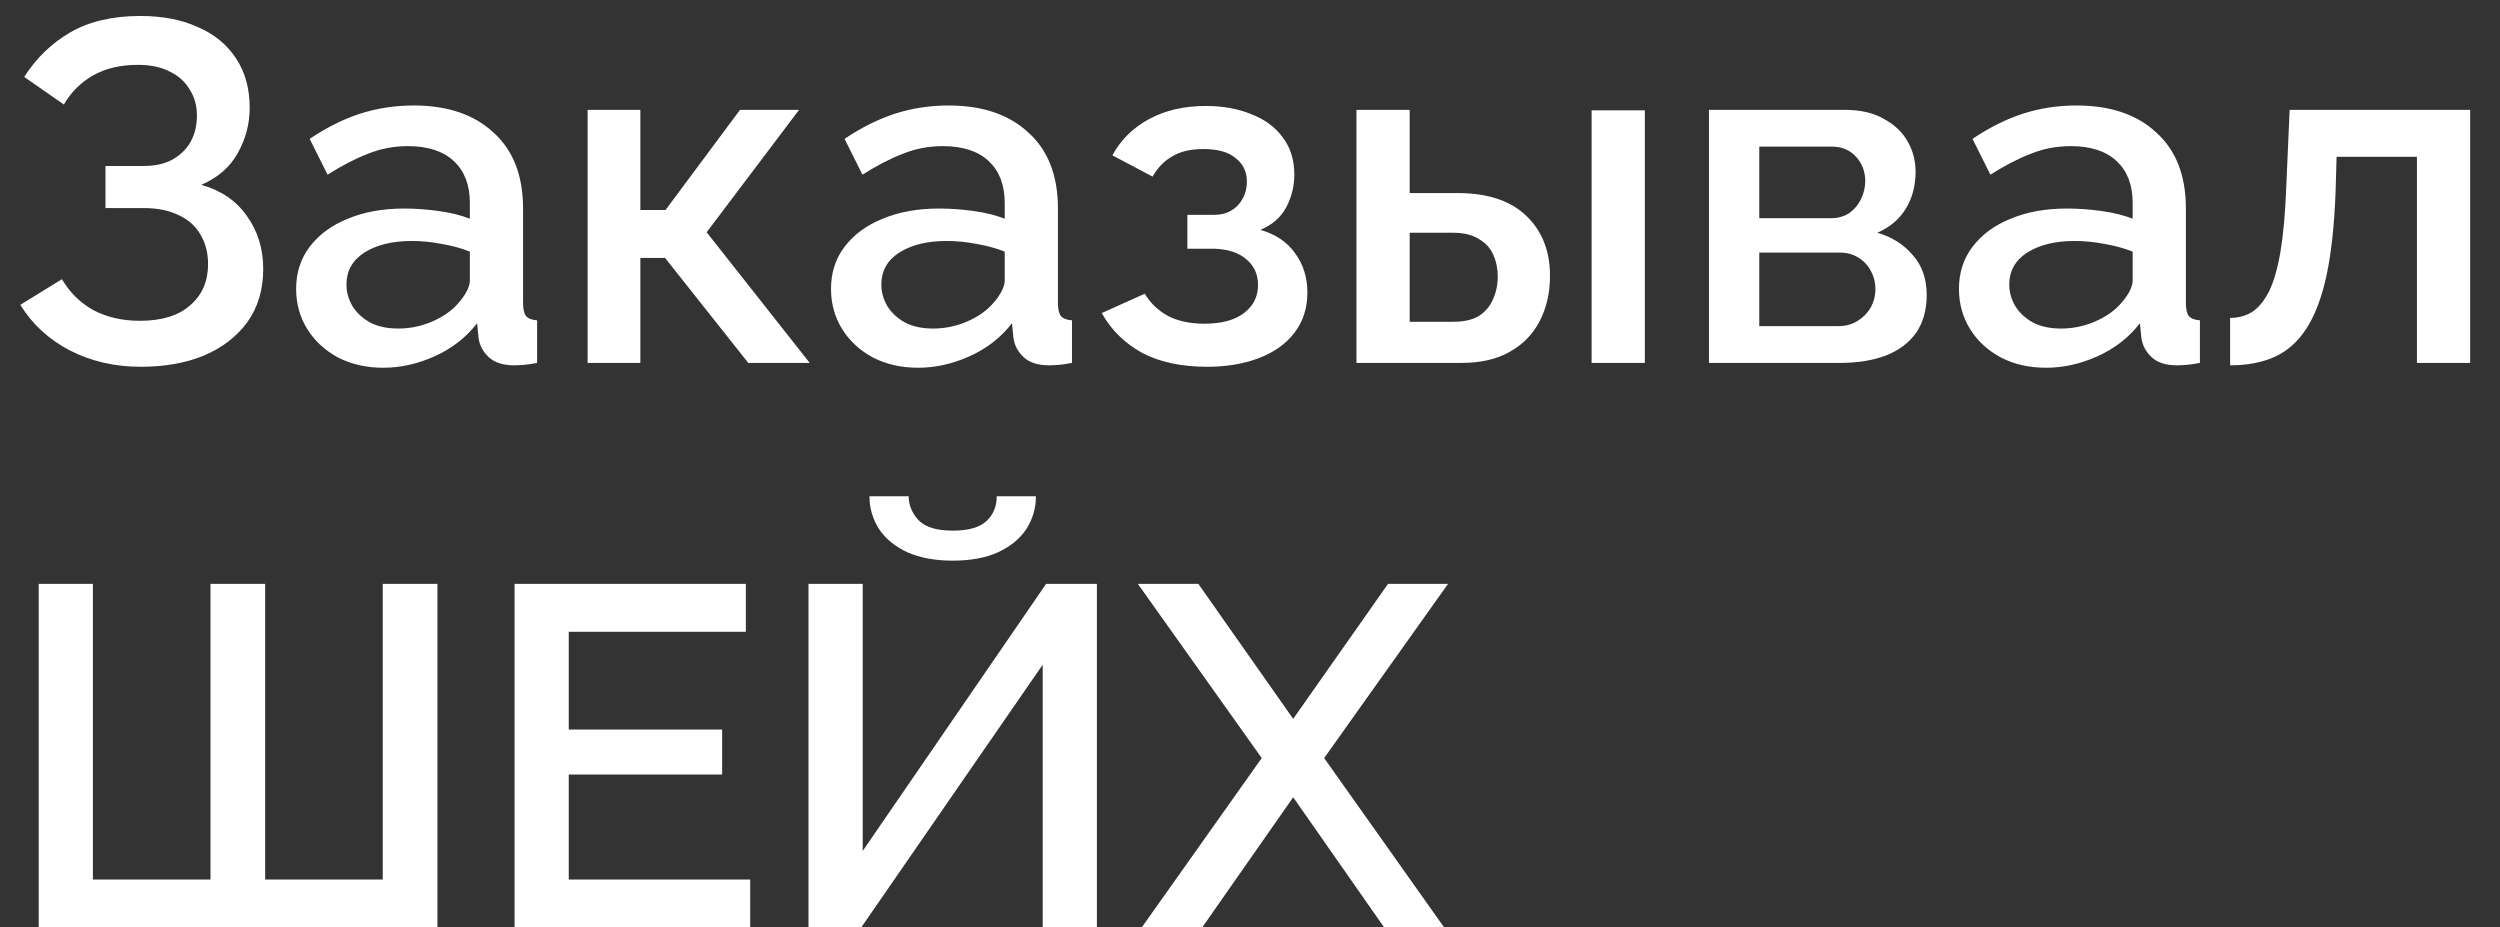 <?xml version="1.0" encoding="UTF-8"?> <svg xmlns="http://www.w3.org/2000/svg" width="62" height="23" viewBox="0 0 62 23" fill="none"><rect x="0" y="0" width="62" height="23" fill="#333333" stroke="none"/> <path d="M3.492 9.096C2.844 9.096 2.256 8.96 1.728 8.688C1.208 8.416 0.8 8.04 0.504 7.56L1.536 6.924C1.728 7.252 1.988 7.508 2.316 7.692C2.652 7.868 3.036 7.956 3.468 7.956C4.012 7.956 4.428 7.828 4.716 7.572C5.012 7.316 5.16 6.976 5.16 6.552C5.16 6.28 5.1 6.04 4.98 5.832C4.86 5.616 4.68 5.452 4.44 5.34C4.2 5.22 3.908 5.16 3.564 5.16H2.616V4.116H3.564C3.844 4.116 4.08 4.064 4.272 3.96C4.472 3.848 4.624 3.7 4.728 3.516C4.832 3.324 4.884 3.108 4.884 2.868C4.884 2.62 4.824 2.404 4.704 2.22C4.592 2.028 4.428 1.88 4.212 1.776C3.996 1.664 3.732 1.608 3.42 1.608C2.988 1.608 2.616 1.696 2.304 1.872C2 2.048 1.76 2.288 1.584 2.592L0.6 1.908C0.896 1.444 1.276 1.076 1.74 0.804C2.212 0.532 2.792 0.396 3.48 0.396C4.032 0.396 4.508 0.488 4.908 0.672C5.316 0.848 5.632 1.108 5.856 1.452C6.08 1.788 6.192 2.196 6.192 2.676C6.192 3.076 6.092 3.452 5.892 3.804C5.7 4.148 5.4 4.408 4.992 4.584C5.48 4.72 5.856 4.976 6.12 5.352C6.392 5.728 6.528 6.168 6.528 6.672C6.528 7.184 6.396 7.624 6.132 7.992C5.868 8.352 5.508 8.628 5.052 8.82C4.604 9.004 4.084 9.096 3.492 9.096ZM7.344 7.164C7.344 6.764 7.456 6.416 7.68 6.12C7.912 5.816 8.228 5.584 8.628 5.424C9.028 5.256 9.492 5.172 10.02 5.172C10.3 5.172 10.584 5.192 10.872 5.232C11.168 5.272 11.428 5.336 11.652 5.424V5.028C11.652 4.588 11.52 4.244 11.256 3.996C10.992 3.748 10.612 3.624 10.116 3.624C9.764 3.624 9.432 3.688 9.12 3.816C8.808 3.936 8.476 4.108 8.124 4.332L7.68 3.444C8.096 3.164 8.512 2.956 8.928 2.82C9.352 2.684 9.796 2.616 10.26 2.616C11.1 2.616 11.76 2.84 12.24 3.288C12.728 3.728 12.972 4.356 12.972 5.172V7.512C12.972 7.664 12.996 7.772 13.044 7.836C13.1 7.9 13.192 7.936 13.32 7.944V9C13.2 9.024 13.092 9.04 12.996 9.048C12.9 9.056 12.82 9.06 12.756 9.06C12.476 9.06 12.264 8.992 12.12 8.856C11.976 8.72 11.892 8.56 11.868 8.376L11.832 8.016C11.56 8.368 11.212 8.64 10.788 8.832C10.364 9.024 9.936 9.12 9.504 9.12C9.088 9.12 8.716 9.036 8.388 8.868C8.06 8.692 7.804 8.456 7.62 8.16C7.436 7.864 7.344 7.532 7.344 7.164ZM11.34 7.548C11.436 7.444 11.512 7.34 11.568 7.236C11.624 7.132 11.652 7.04 11.652 6.96V6.24C11.428 6.152 11.192 6.088 10.944 6.048C10.696 6 10.452 5.976 10.212 5.976C9.732 5.976 9.34 6.072 9.036 6.264C8.74 6.456 8.592 6.72 8.592 7.056C8.592 7.24 8.64 7.416 8.736 7.584C8.84 7.752 8.984 7.888 9.168 7.992C9.36 8.096 9.596 8.148 9.876 8.148C10.164 8.148 10.44 8.092 10.704 7.98C10.968 7.868 11.18 7.724 11.34 7.548ZM14.573 9V2.724H15.881V5.208H16.505L18.353 2.724H19.817L17.525 5.76L20.081 9H18.557L16.493 6.396H15.881V9H14.573ZM20.609 7.164C20.609 6.764 20.721 6.416 20.945 6.12C21.177 5.816 21.493 5.584 21.893 5.424C22.293 5.256 22.757 5.172 23.285 5.172C23.565 5.172 23.849 5.192 24.137 5.232C24.433 5.272 24.693 5.336 24.917 5.424V5.028C24.917 4.588 24.785 4.244 24.521 3.996C24.257 3.748 23.877 3.624 23.381 3.624C23.029 3.624 22.697 3.688 22.385 3.816C22.073 3.936 21.741 4.108 21.389 4.332L20.945 3.444C21.361 3.164 21.777 2.956 22.193 2.82C22.617 2.684 23.061 2.616 23.525 2.616C24.365 2.616 25.025 2.84 25.505 3.288C25.993 3.728 26.237 4.356 26.237 5.172V7.512C26.237 7.664 26.261 7.772 26.309 7.836C26.365 7.9 26.457 7.936 26.585 7.944V9C26.465 9.024 26.357 9.04 26.261 9.048C26.165 9.056 26.085 9.06 26.021 9.06C25.741 9.06 25.529 8.992 25.385 8.856C25.241 8.72 25.157 8.56 25.133 8.376L25.097 8.016C24.825 8.368 24.477 8.64 24.053 8.832C23.629 9.024 23.201 9.12 22.769 9.12C22.353 9.12 21.981 9.036 21.653 8.868C21.325 8.692 21.069 8.456 20.885 8.16C20.701 7.864 20.609 7.532 20.609 7.164ZM24.605 7.548C24.701 7.444 24.777 7.34 24.833 7.236C24.889 7.132 24.917 7.04 24.917 6.96V6.24C24.693 6.152 24.457 6.088 24.209 6.048C23.961 6 23.717 5.976 23.477 5.976C22.997 5.976 22.605 6.072 22.301 6.264C22.005 6.456 21.857 6.72 21.857 7.056C21.857 7.24 21.905 7.416 22.001 7.584C22.105 7.752 22.249 7.888 22.433 7.992C22.625 8.096 22.861 8.148 23.141 8.148C23.429 8.148 23.705 8.092 23.969 7.98C24.233 7.868 24.445 7.724 24.605 7.548ZM29.939 9.096C29.299 9.096 28.759 8.98 28.319 8.748C27.887 8.508 27.555 8.18 27.323 7.764L28.391 7.284C28.527 7.516 28.719 7.7 28.967 7.836C29.215 7.964 29.515 8.028 29.867 8.028C30.291 8.028 30.619 7.94 30.851 7.764C31.083 7.588 31.199 7.356 31.199 7.068C31.199 6.804 31.103 6.592 30.911 6.432C30.719 6.264 30.447 6.176 30.095 6.168H29.447V5.328H30.119C30.279 5.328 30.419 5.292 30.539 5.22C30.659 5.148 30.751 5.052 30.815 4.932C30.887 4.804 30.923 4.66 30.923 4.5C30.923 4.26 30.831 4.068 30.647 3.924C30.471 3.772 30.203 3.696 29.843 3.696C29.531 3.696 29.275 3.756 29.075 3.876C28.875 3.988 28.711 4.156 28.583 4.38L27.587 3.852C27.795 3.468 28.099 3.168 28.499 2.952C28.899 2.736 29.367 2.628 29.903 2.628C30.327 2.628 30.703 2.696 31.031 2.832C31.367 2.96 31.627 3.152 31.811 3.408C32.003 3.656 32.099 3.964 32.099 4.332C32.099 4.62 32.031 4.892 31.895 5.148C31.759 5.396 31.547 5.58 31.259 5.7C31.643 5.812 31.931 6.008 32.123 6.288C32.323 6.56 32.423 6.884 32.423 7.26C32.423 7.644 32.315 7.976 32.099 8.256C31.891 8.528 31.599 8.736 31.223 8.88C30.847 9.024 30.419 9.096 29.939 9.096ZM33.64 9V2.724H34.96V4.788H36.148C36.892 4.788 37.46 4.976 37.852 5.352C38.244 5.728 38.44 6.224 38.44 6.84C38.44 7.256 38.356 7.628 38.188 7.956C38.02 8.284 37.772 8.54 37.444 8.724C37.124 8.908 36.724 9 36.244 9H33.64ZM34.96 7.98H36.04C36.304 7.98 36.516 7.932 36.676 7.836C36.836 7.732 36.952 7.596 37.024 7.428C37.104 7.252 37.144 7.064 37.144 6.864C37.144 6.664 37.108 6.484 37.036 6.324C36.964 6.156 36.844 6.024 36.676 5.928C36.516 5.824 36.3 5.772 36.028 5.772H34.96V7.98ZM39.472 9V2.736H40.792V9H39.472ZM42.382 9V2.724H45.742C46.142 2.724 46.47 2.8 46.726 2.952C46.99 3.096 47.186 3.284 47.314 3.516C47.442 3.74 47.506 3.988 47.506 4.26C47.506 4.604 47.426 4.908 47.266 5.172C47.106 5.436 46.87 5.636 46.558 5.772C46.918 5.876 47.21 6.06 47.434 6.324C47.666 6.58 47.782 6.912 47.782 7.32C47.782 7.688 47.694 8 47.518 8.256C47.342 8.504 47.09 8.692 46.762 8.82C46.442 8.94 46.066 9 45.634 9H42.382ZM43.63 8.088H45.598C45.766 8.088 45.918 8.048 46.054 7.968C46.198 7.88 46.31 7.768 46.39 7.632C46.47 7.488 46.51 7.336 46.51 7.176C46.51 7 46.47 6.844 46.39 6.708C46.318 6.572 46.214 6.464 46.078 6.384C45.95 6.304 45.798 6.264 45.622 6.264H43.63V8.088ZM43.63 5.412H45.406C45.574 5.412 45.722 5.372 45.85 5.292C45.978 5.204 46.078 5.088 46.15 4.944C46.222 4.8 46.258 4.648 46.258 4.488C46.258 4.256 46.182 4.056 46.03 3.888C45.878 3.72 45.678 3.636 45.43 3.636H43.63V5.412ZM48.582 7.164C48.582 6.764 48.694 6.416 48.918 6.12C49.15 5.816 49.466 5.584 49.866 5.424C50.266 5.256 50.73 5.172 51.258 5.172C51.538 5.172 51.822 5.192 52.11 5.232C52.406 5.272 52.666 5.336 52.89 5.424V5.028C52.89 4.588 52.758 4.244 52.494 3.996C52.23 3.748 51.85 3.624 51.354 3.624C51.002 3.624 50.67 3.688 50.358 3.816C50.046 3.936 49.714 4.108 49.362 4.332L48.918 3.444C49.334 3.164 49.75 2.956 50.166 2.82C50.59 2.684 51.034 2.616 51.498 2.616C52.338 2.616 52.998 2.84 53.478 3.288C53.966 3.728 54.21 4.356 54.21 5.172V7.512C54.21 7.664 54.234 7.772 54.282 7.836C54.338 7.9 54.43 7.936 54.558 7.944V9C54.438 9.024 54.33 9.04 54.234 9.048C54.138 9.056 54.058 9.06 53.994 9.06C53.714 9.06 53.502 8.992 53.358 8.856C53.214 8.72 53.13 8.56 53.106 8.376L53.07 8.016C52.798 8.368 52.45 8.64 52.026 8.832C51.602 9.024 51.174 9.12 50.742 9.12C50.326 9.12 49.954 9.036 49.626 8.868C49.298 8.692 49.042 8.456 48.858 8.16C48.674 7.864 48.582 7.532 48.582 7.164ZM52.578 7.548C52.674 7.444 52.75 7.34 52.806 7.236C52.862 7.132 52.89 7.04 52.89 6.96V6.24C52.666 6.152 52.43 6.088 52.182 6.048C51.934 6 51.69 5.976 51.45 5.976C50.97 5.976 50.578 6.072 50.274 6.264C49.978 6.456 49.83 6.72 49.83 7.056C49.83 7.24 49.878 7.416 49.974 7.584C50.078 7.752 50.222 7.888 50.406 7.992C50.598 8.096 50.834 8.148 51.114 8.148C51.402 8.148 51.678 8.092 51.942 7.98C52.206 7.868 52.418 7.724 52.578 7.548ZM55.307 9.06V7.884C55.508 7.884 55.688 7.836 55.847 7.74C56.008 7.636 56.148 7.468 56.267 7.236C56.388 6.996 56.483 6.664 56.556 6.24C56.627 5.816 56.675 5.276 56.7 4.62L56.783 2.724H61.26V9H59.94V3.888H57.947L57.923 4.74C57.892 5.58 57.816 6.28 57.696 6.84C57.575 7.392 57.407 7.832 57.191 8.16C56.983 8.48 56.719 8.712 56.4 8.856C56.087 8.992 55.724 9.06 55.307 9.06ZM0.96 23V14.48H2.304V21.812H5.22V14.48H6.576V21.812H9.492V14.48H10.848V23H0.96ZM18.605 21.812V23H12.761V14.48H18.497V15.668H14.105V18.092H17.909V19.208H14.105V21.812H18.605ZM20.051 23V14.48H21.395V21.104L25.943 14.48H27.203V23H25.859V16.484L21.359 23H20.051ZM23.627 13.904C23.195 13.904 22.823 13.836 22.511 13.7C22.199 13.556 21.963 13.364 21.803 13.124C21.643 12.876 21.563 12.604 21.563 12.308H22.535C22.535 12.524 22.615 12.72 22.775 12.896C22.943 13.072 23.227 13.16 23.627 13.16C24.019 13.16 24.299 13.08 24.467 12.92C24.635 12.76 24.719 12.556 24.719 12.308H25.691C25.691 12.604 25.611 12.876 25.451 13.124C25.291 13.364 25.055 13.556 24.743 13.7C24.439 13.836 24.067 13.904 23.627 13.904ZM29.719 14.48L32.071 17.828L34.423 14.48H35.911L32.839 18.8L35.815 23H34.327L32.071 19.772L29.815 23H28.315L31.291 18.8L28.219 14.48H29.719Z" fill="white"></path> </svg> 